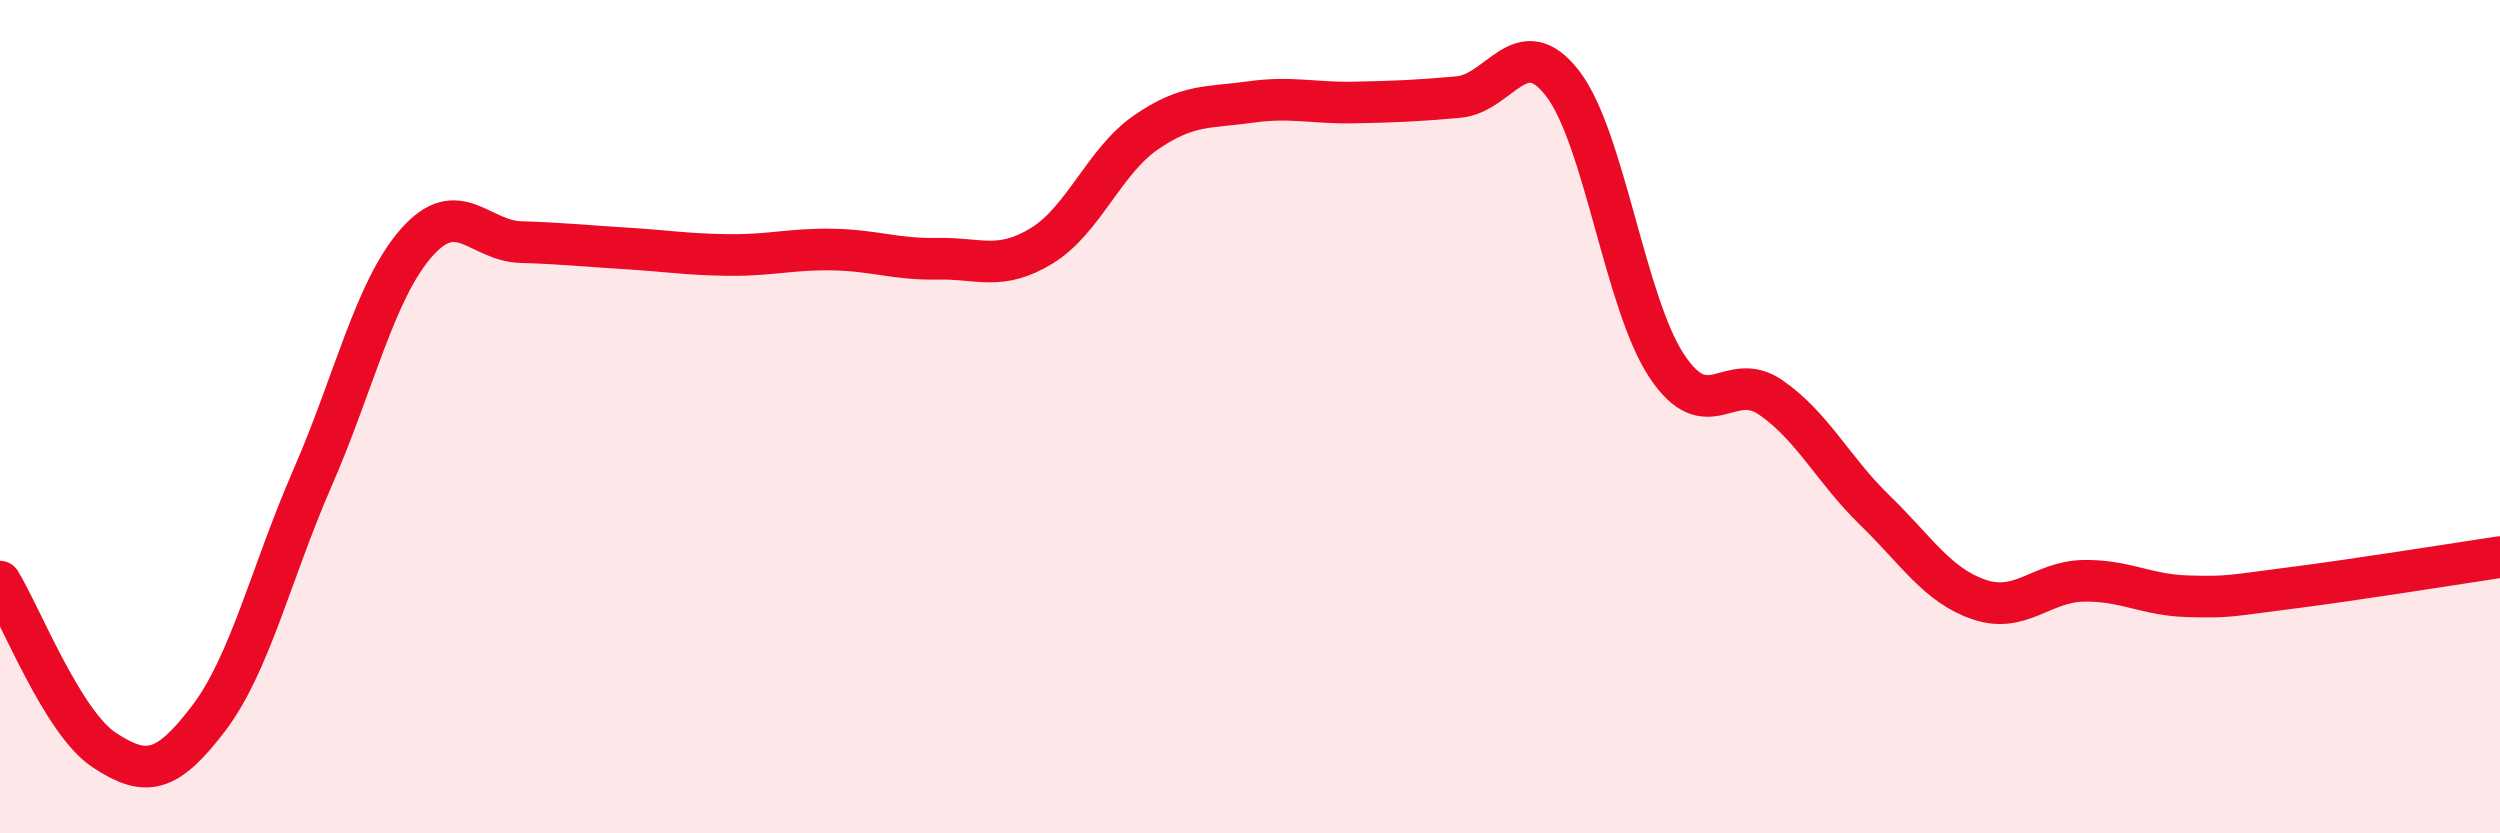 
    <svg width="60" height="20" viewBox="0 0 60 20" xmlns="http://www.w3.org/2000/svg">
      <path
        d="M 0,13.96 C 0.5,14.77 1.5,17.34 2.5,18 C 3.5,18.66 4,18.56 5,17.25 C 6,15.94 6.5,13.76 7.5,11.47 C 8.5,9.18 9,6.95 10,5.82 C 11,4.69 11.5,5.78 12.5,5.81 C 13.5,5.84 14,5.9 15,5.96 C 16,6.02 16.5,6.11 17.5,6.12 C 18.5,6.13 19,5.97 20,5.99 C 21,6.01 21.5,6.23 22.5,6.21 C 23.5,6.19 24,6.51 25,5.9 C 26,5.29 26.5,3.87 27.5,3.18 C 28.5,2.49 29,2.59 30,2.45 C 31,2.31 31.5,2.48 32.5,2.46 C 33.5,2.44 34,2.42 35,2.33 C 36,2.24 36.5,0.71 37.5,2 C 38.5,3.29 39,7.27 40,8.78 C 41,10.29 41.5,8.85 42.5,9.54 C 43.5,10.23 44,11.28 45,12.25 C 46,13.22 46.5,14.05 47.5,14.39 C 48.5,14.73 49,13.96 50,13.94 C 51,13.92 51.5,14.28 52.5,14.31 C 53.5,14.34 53.5,14.3 55,14.11 C 56.5,13.92 59,13.52 60,13.37L60 20L0 20Z"
        fill="#EB0A25"
        opacity="0.1"
        stroke-linecap="round"
        stroke-linejoin="round"
      />
      <path
        d="M 0,13.96 C 0.5,14.77 1.5,17.34 2.5,18 C 3.5,18.66 4,18.56 5,17.25 C 6,15.94 6.5,13.76 7.5,11.47 C 8.5,9.18 9,6.95 10,5.82 C 11,4.69 11.5,5.78 12.5,5.81 C 13.5,5.84 14,5.9 15,5.96 C 16,6.02 16.5,6.11 17.5,6.12 C 18.5,6.13 19,5.97 20,5.99 C 21,6.01 21.5,6.23 22.5,6.21 C 23.5,6.19 24,6.51 25,5.9 C 26,5.29 26.5,3.87 27.5,3.18 C 28.5,2.49 29,2.59 30,2.45 C 31,2.31 31.5,2.48 32.5,2.46 C 33.5,2.44 34,2.42 35,2.33 C 36,2.24 36.5,0.71 37.5,2 C 38.5,3.29 39,7.27 40,8.78 C 41,10.29 41.5,8.85 42.5,9.54 C 43.5,10.23 44,11.28 45,12.25 C 46,13.22 46.5,14.05 47.5,14.39 C 48.5,14.73 49,13.96 50,13.94 C 51,13.92 51.5,14.28 52.5,14.31 C 53.5,14.34 53.5,14.3 55,14.11 C 56.5,13.92 59,13.52 60,13.37"
        stroke="#EB0A25"
        stroke-width="1"
        fill="none"
        stroke-linecap="round"
        stroke-linejoin="round"
      />
    </svg>
  